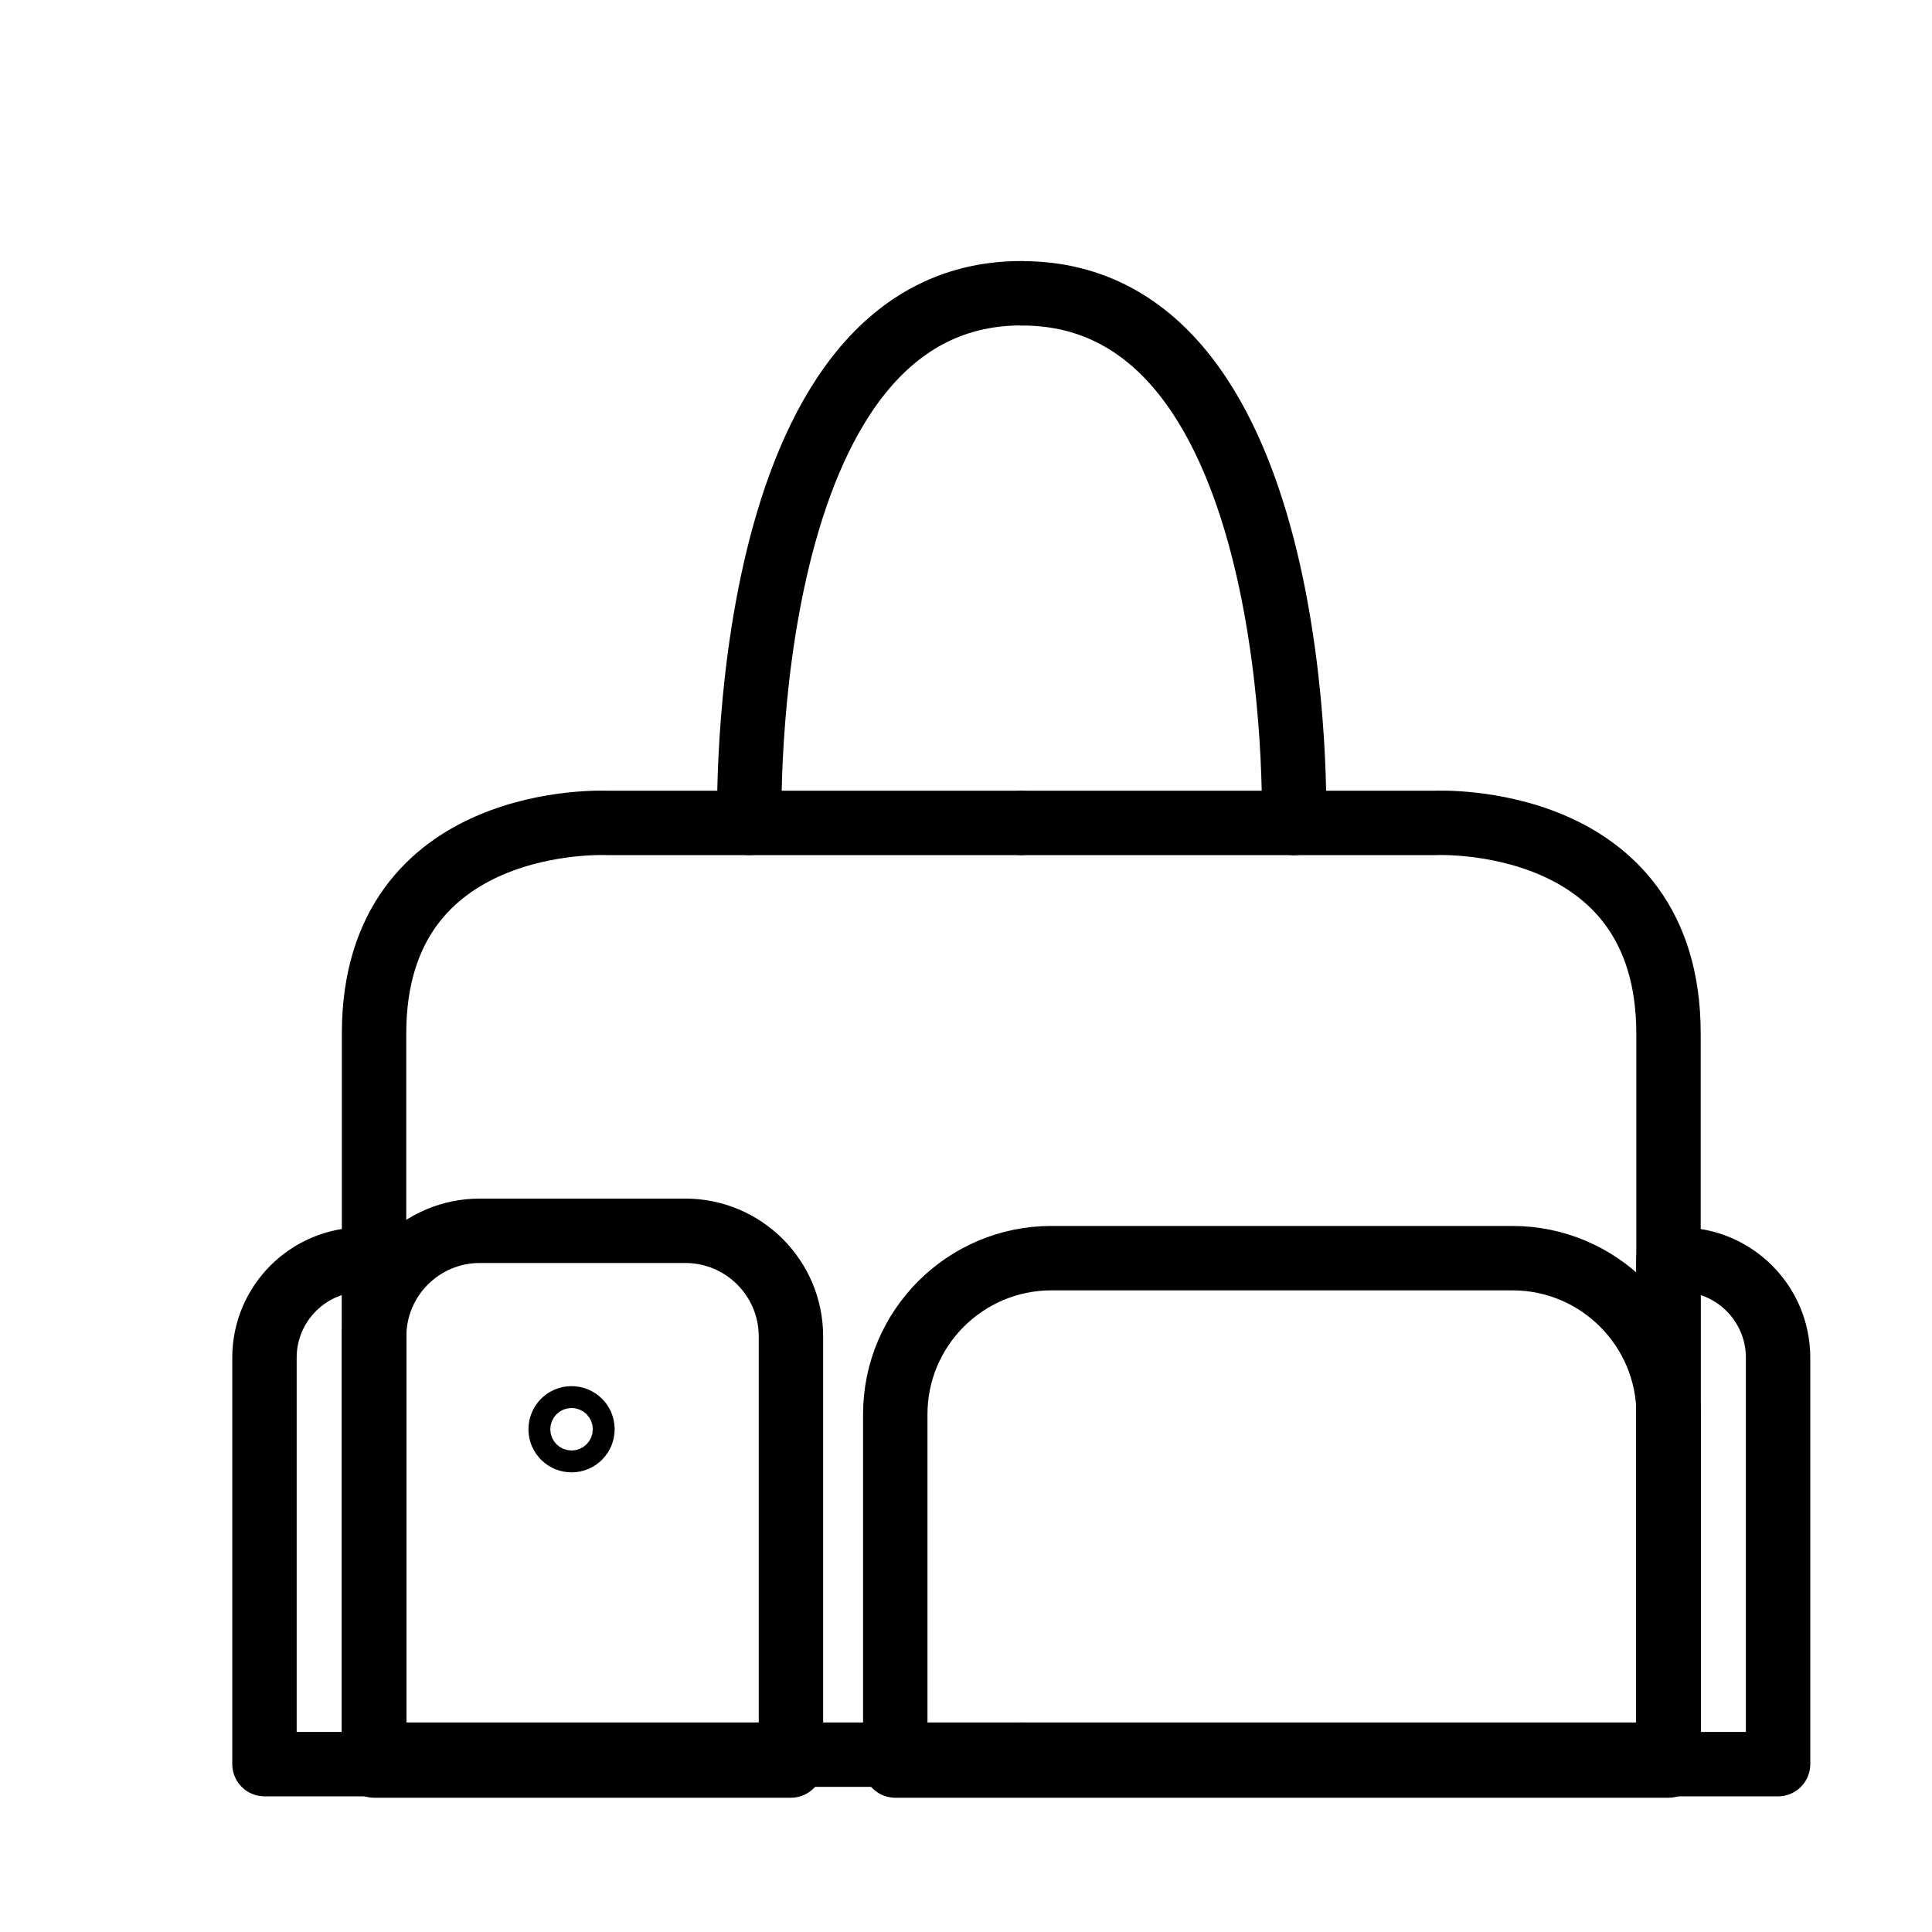 <svg viewBox="0 0 180 180" xmlns="http://www.w3.org/2000/svg" data-name="SAC À MAIN HOMME" id="SAC_À_MAIN_HOMME">
  <defs>
    <style>
      .cls-1 {
        fill: none;
        stroke: #000;
        stroke-linecap: round;
        stroke-linejoin: round;
        stroke-width: 6px;
      }
    </style>
  </defs>
  <g>
    <path d="M95.15,76.67h-38.58s-21.72-1.07-21.72,19.62v67.19h60.3" class="cls-1"></path>
    <path d="M95.15,76.67h38.58s21.72-1.07,21.72,19.62c0,20.69,0,67.19,0,67.19h-60.3" class="cls-1"></path>
  </g>
  <path d="M97.95,117.22h42.96c8.03,0,14.55,6.52,14.55,14.55v32.72h-72.05v-32.72c0-8.03,6.52-14.55,14.55-14.55Z" class="cls-1"></path>
  <path d="M44.69,114.67h19.16c5.43,0,9.84,4.41,9.84,9.84v39.98h-38.83v-39.98c0-5.43,4.41-9.84,9.84-9.84Z" class="cls-1"></path>
  <path d="M33.78,117.35h1.08v47.01h-10.22v-37.87c0-5.05,4.1-9.14,9.14-9.14Z" class="cls-1"></path>
  <path transform="translate(321.11 281.71) rotate(-180)" d="M155.45,117.35h10.22v47.01h-1.08c-5.05,0-9.14-4.1-9.14-9.14v-37.87h0Z" class="cls-1"></path>
  <path d="M69.82,76.67s-1.34-49.35,25.33-49.35" class="cls-1"></path>
  <path d="M120.56,76.68s1.34-49.37-25.33-49.35" class="cls-1"></path>
  <circle r="1.02" cy="133.16" cx="53.25" class="cls-1"></circle>
</svg>